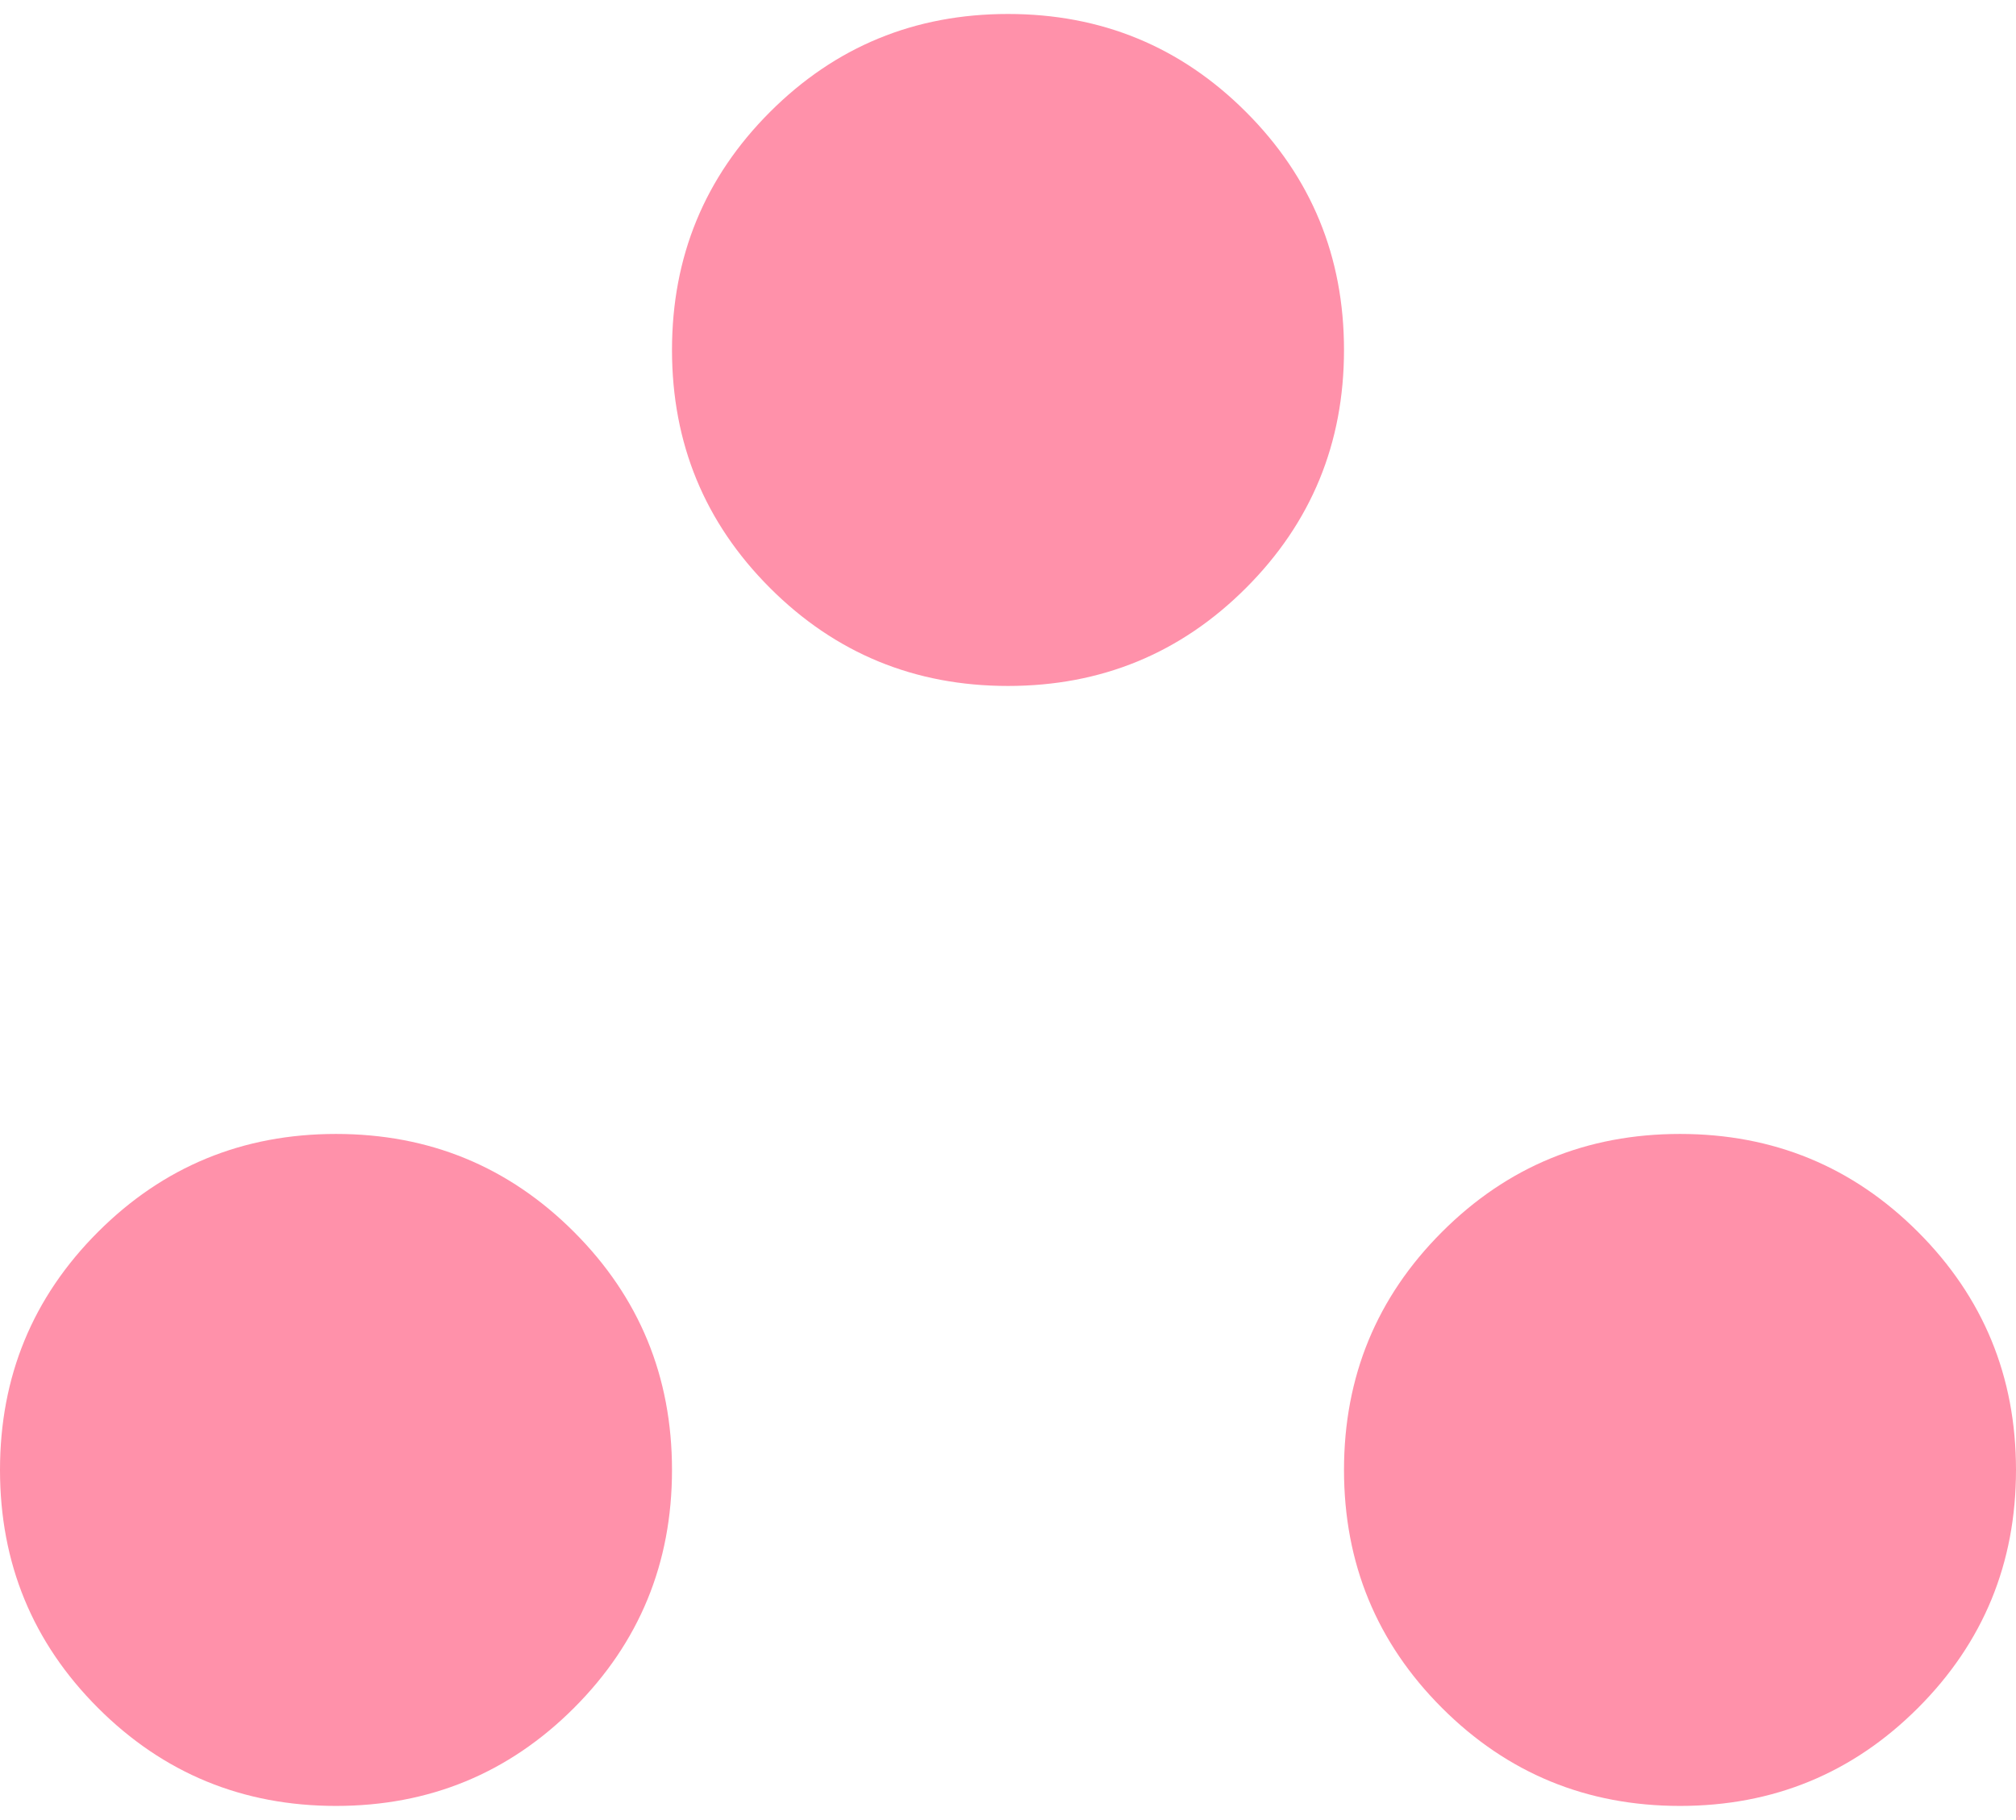 <?xml version="1.0" encoding="UTF-8"?>
<svg xmlns="http://www.w3.org/2000/svg" width="72" height="65" viewBox="0 0 72 65" fill="none">
  <path d="M12 64.499C8.667 64.499 5.833 63.332 3.5 60.999C1.167 58.666 0 55.832 0 52.499C0 49.166 1.167 46.332 3.5 43.999C5.833 41.666 8.667 40.499 12 40.499C15.333 40.499 18.167 41.666 20.5 43.999C22.833 46.332 24 49.166 24 52.499C24 55.832 22.833 58.666 20.5 60.999C18.167 63.332 15.333 64.499 12 64.499ZM60 64.499C56.667 64.499 53.833 63.332 51.5 60.999C49.167 58.666 48 55.832 48 52.499C48 49.166 49.167 46.332 51.5 43.999C53.833 41.666 56.667 40.499 60 40.499C63.333 40.499 66.167 41.666 68.5 43.999C70.833 46.332 72 49.166 72 52.499C72 55.832 70.833 58.666 68.5 60.999C66.167 63.332 63.333 64.499 60 64.499ZM36 24.499C32.667 24.499 29.833 23.332 27.5 20.999C25.167 18.666 24 15.832 24 12.499C24 9.166 25.167 6.332 27.5 3.999C29.833 1.666 32.667 0.499 36 0.499C39.333 0.499 42.167 1.666 44.5 3.999C46.833 6.332 48 9.166 48 12.499C48 15.832 46.833 18.666 44.5 20.999C42.167 23.332 39.333 24.499 36 24.499Z" fill="#FF91AA"></path>
</svg>
